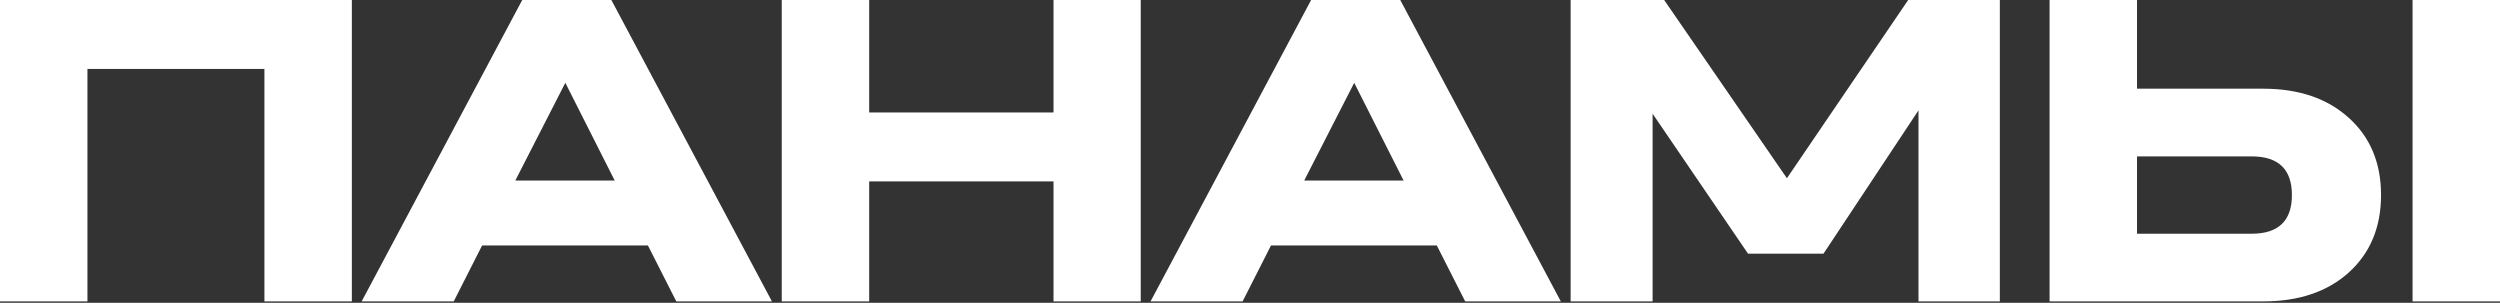 <?xml version="1.0" encoding="UTF-8"?> <svg xmlns="http://www.w3.org/2000/svg" width="1511" height="183" viewBox="0 0 1511 183" fill="none"><rect x="0" y="0" width="1511" height="183" fill="#333333" stroke="none"/> <path d="M0 182.171V0H212.659V182.171H159.812V41.668H52.847V182.171H0ZM408.758 182.171L391.608 148.379H291.376L274.227 182.171H218.584L315.64 0H369.504L466.56 182.171H408.758ZM311.448 109.125H371.537L341.683 50.053L311.448 109.125ZM472.485 182.171V0H525.332V67.965H636.744V0H689.464V182.171H636.744V109.633H525.332V182.171H472.485ZM885.563 182.171L868.413 148.379H768.181L751.031 182.171H695.389L792.445 0H846.308L943.364 182.171H885.563ZM788.253 109.125H848.341L818.487 50.053L788.253 109.125ZM949.289 182.171V0H1005.82L1080.01 107.727L1153.31 0H1208.7V182.171H1159.54V66.694L1102.11 153.333H1056.51L998.834 68.727V182.171H949.289ZM1458.15 182.171V0H1511V182.171H1458.15ZM1238.76 182.171V0H1291.61V53.609H1367.83C1389.43 53.609 1406.7 59.495 1419.66 71.268C1432.62 82.955 1439.1 98.496 1439.1 117.89C1439.1 137.284 1432.62 152.868 1419.66 164.64C1406.7 176.327 1389.43 182.171 1367.83 182.171H1238.76ZM1360.84 94.515H1291.61V141.265H1360.84C1377.1 141.265 1385.23 133.473 1385.23 117.89C1385.23 102.307 1377.1 94.515 1360.84 94.515Z" fill="white"></path> </svg> 